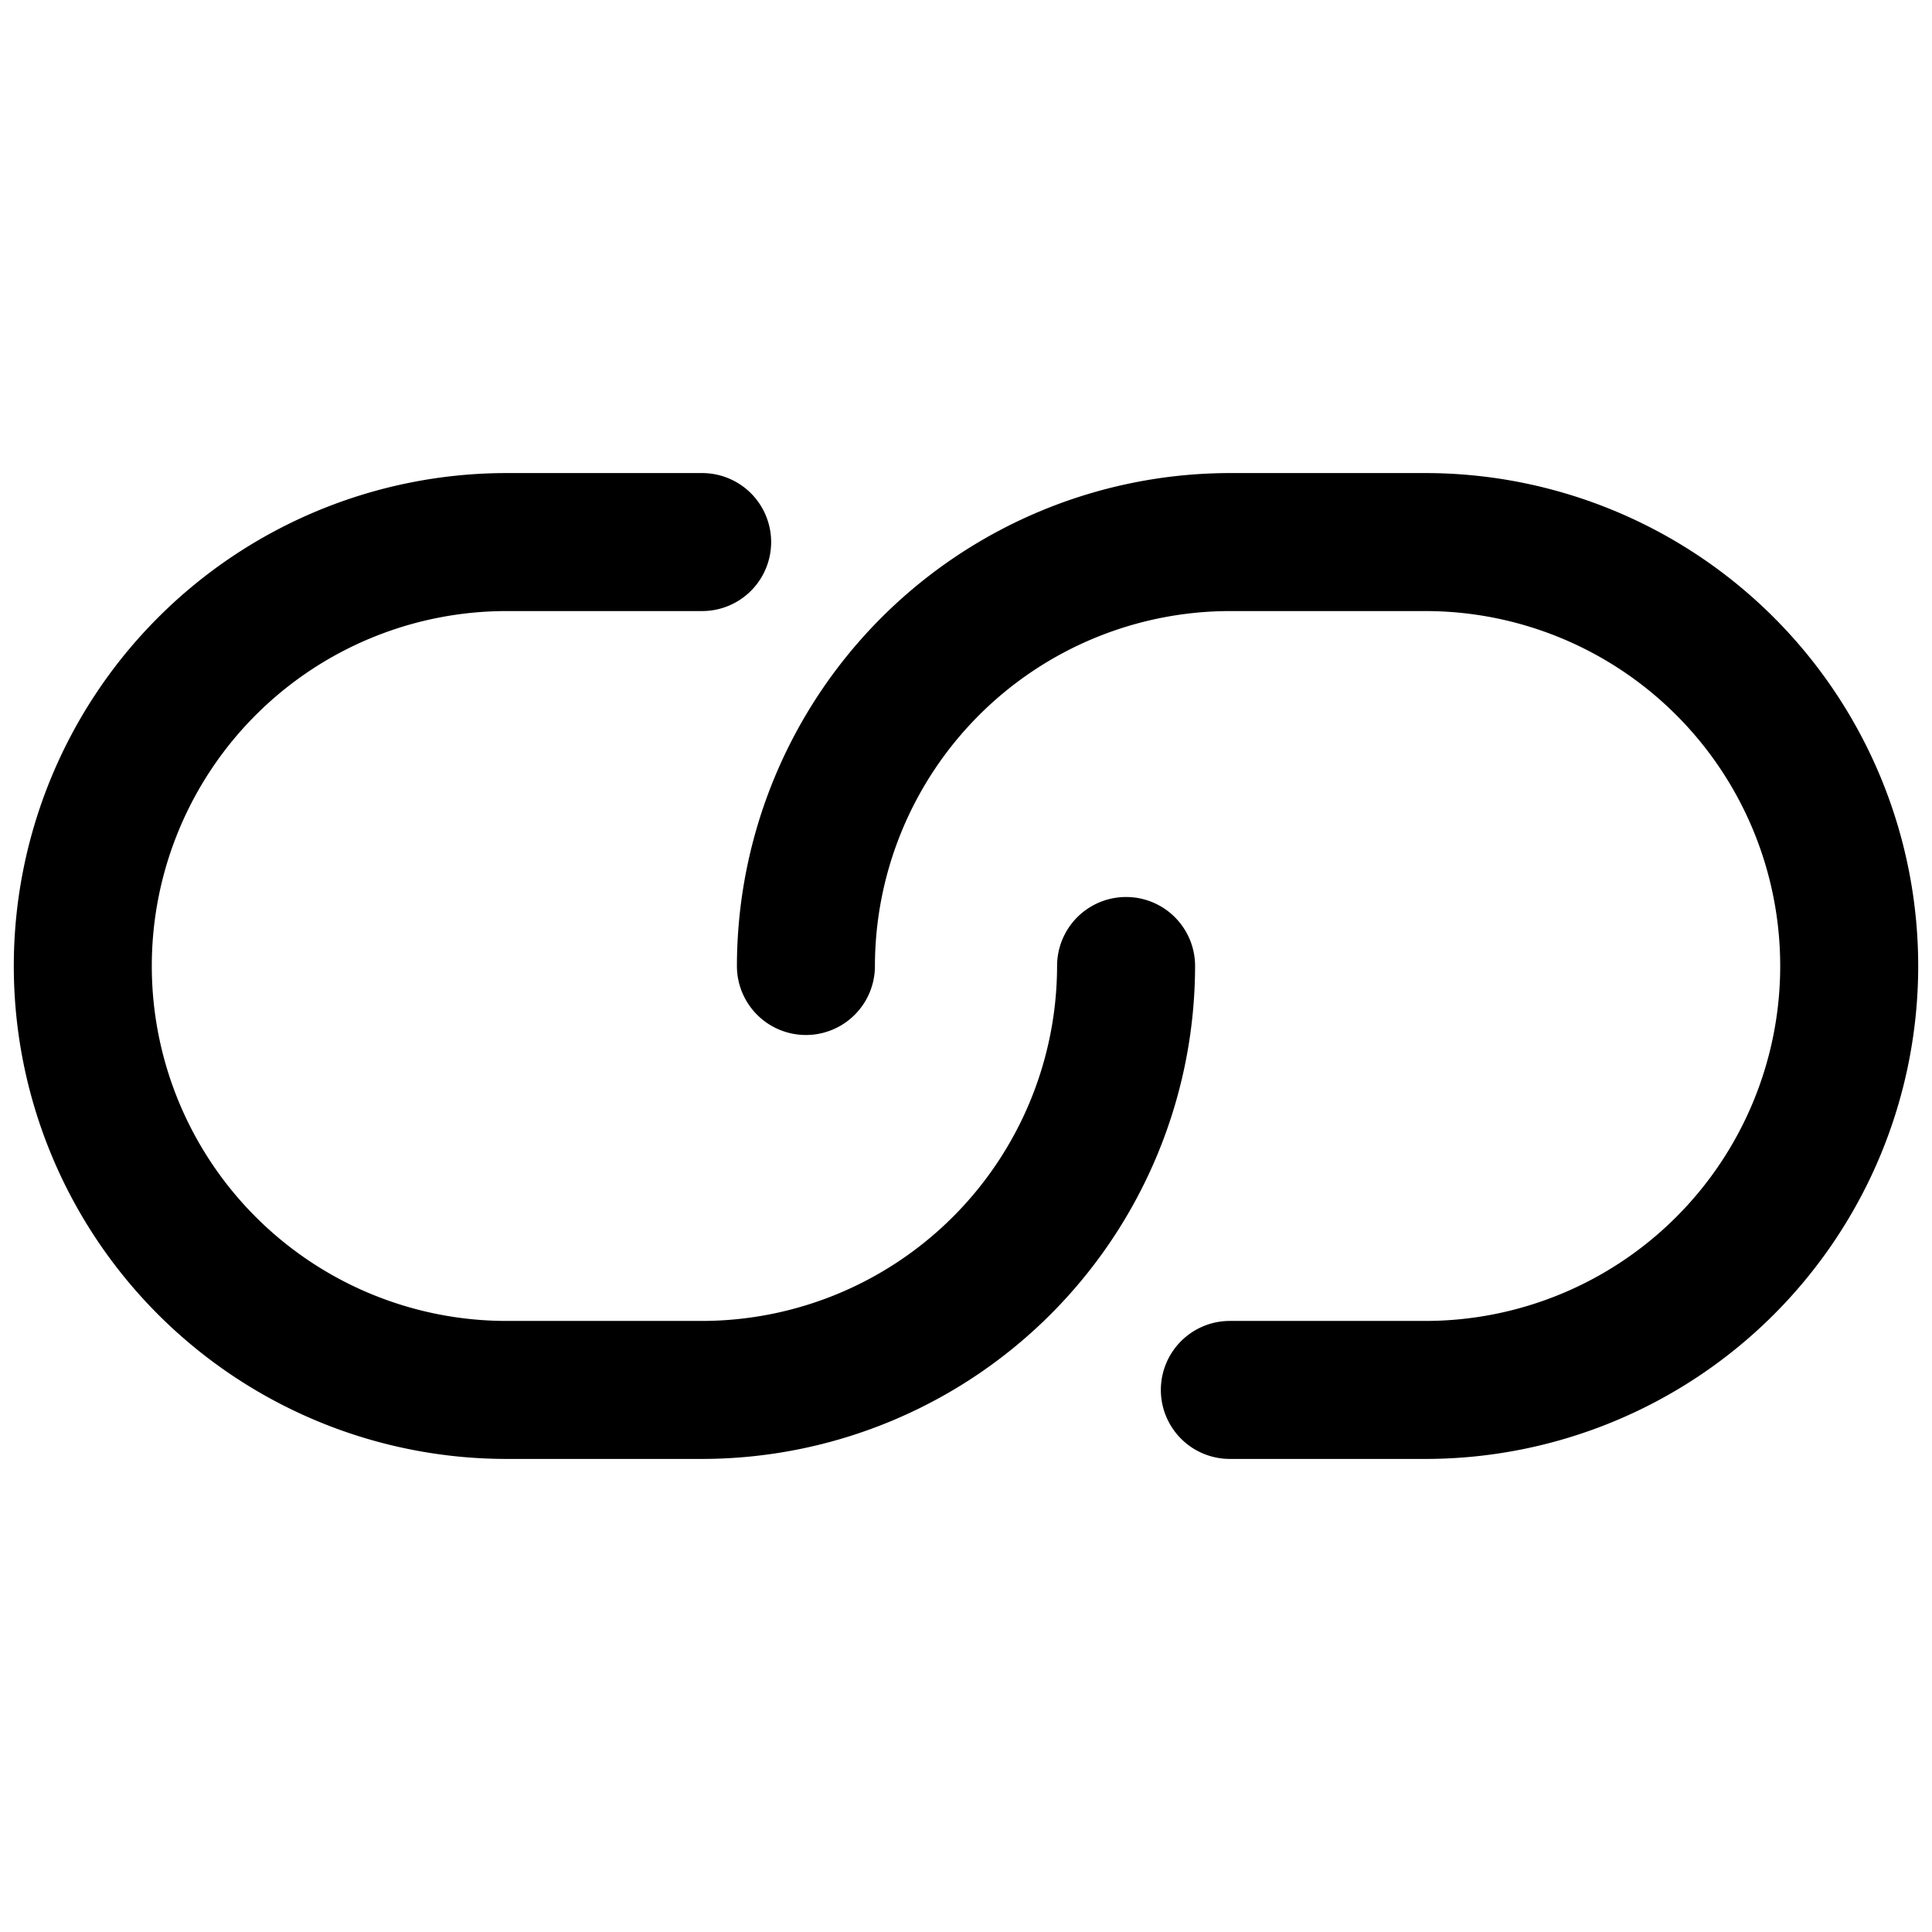 <?xml version="1.0" ?>
<svg fill="#000000" width="800px" height="800px" viewBox="0 0 35 35" data-name="Layer 2" id="Layer_2" xmlns="http://www.w3.org/2000/svg"><path d="M12.72,26.43H9.18a8.93,8.93,0,0,1,0-17.86h3.54a1.25,1.25,0,0,1,0,2.5H9.18a6.43,6.43,0,0,0,0,12.86h3.54a6.44,6.44,0,0,0,6.43-6.43,1.25,1.25,0,0,1,2.5,0A8.94,8.94,0,0,1,12.72,26.43Z"/><path d="M25.82,26.43H22.28a1.25,1.25,0,0,1,0-2.5h3.54a6.43,6.43,0,0,0,0-12.86H22.28a6.44,6.44,0,0,0-6.43,6.43,1.25,1.25,0,0,1-2.5,0,8.94,8.94,0,0,1,8.93-8.93h3.54a8.93,8.93,0,0,1,0,17.86Z"/></svg>
